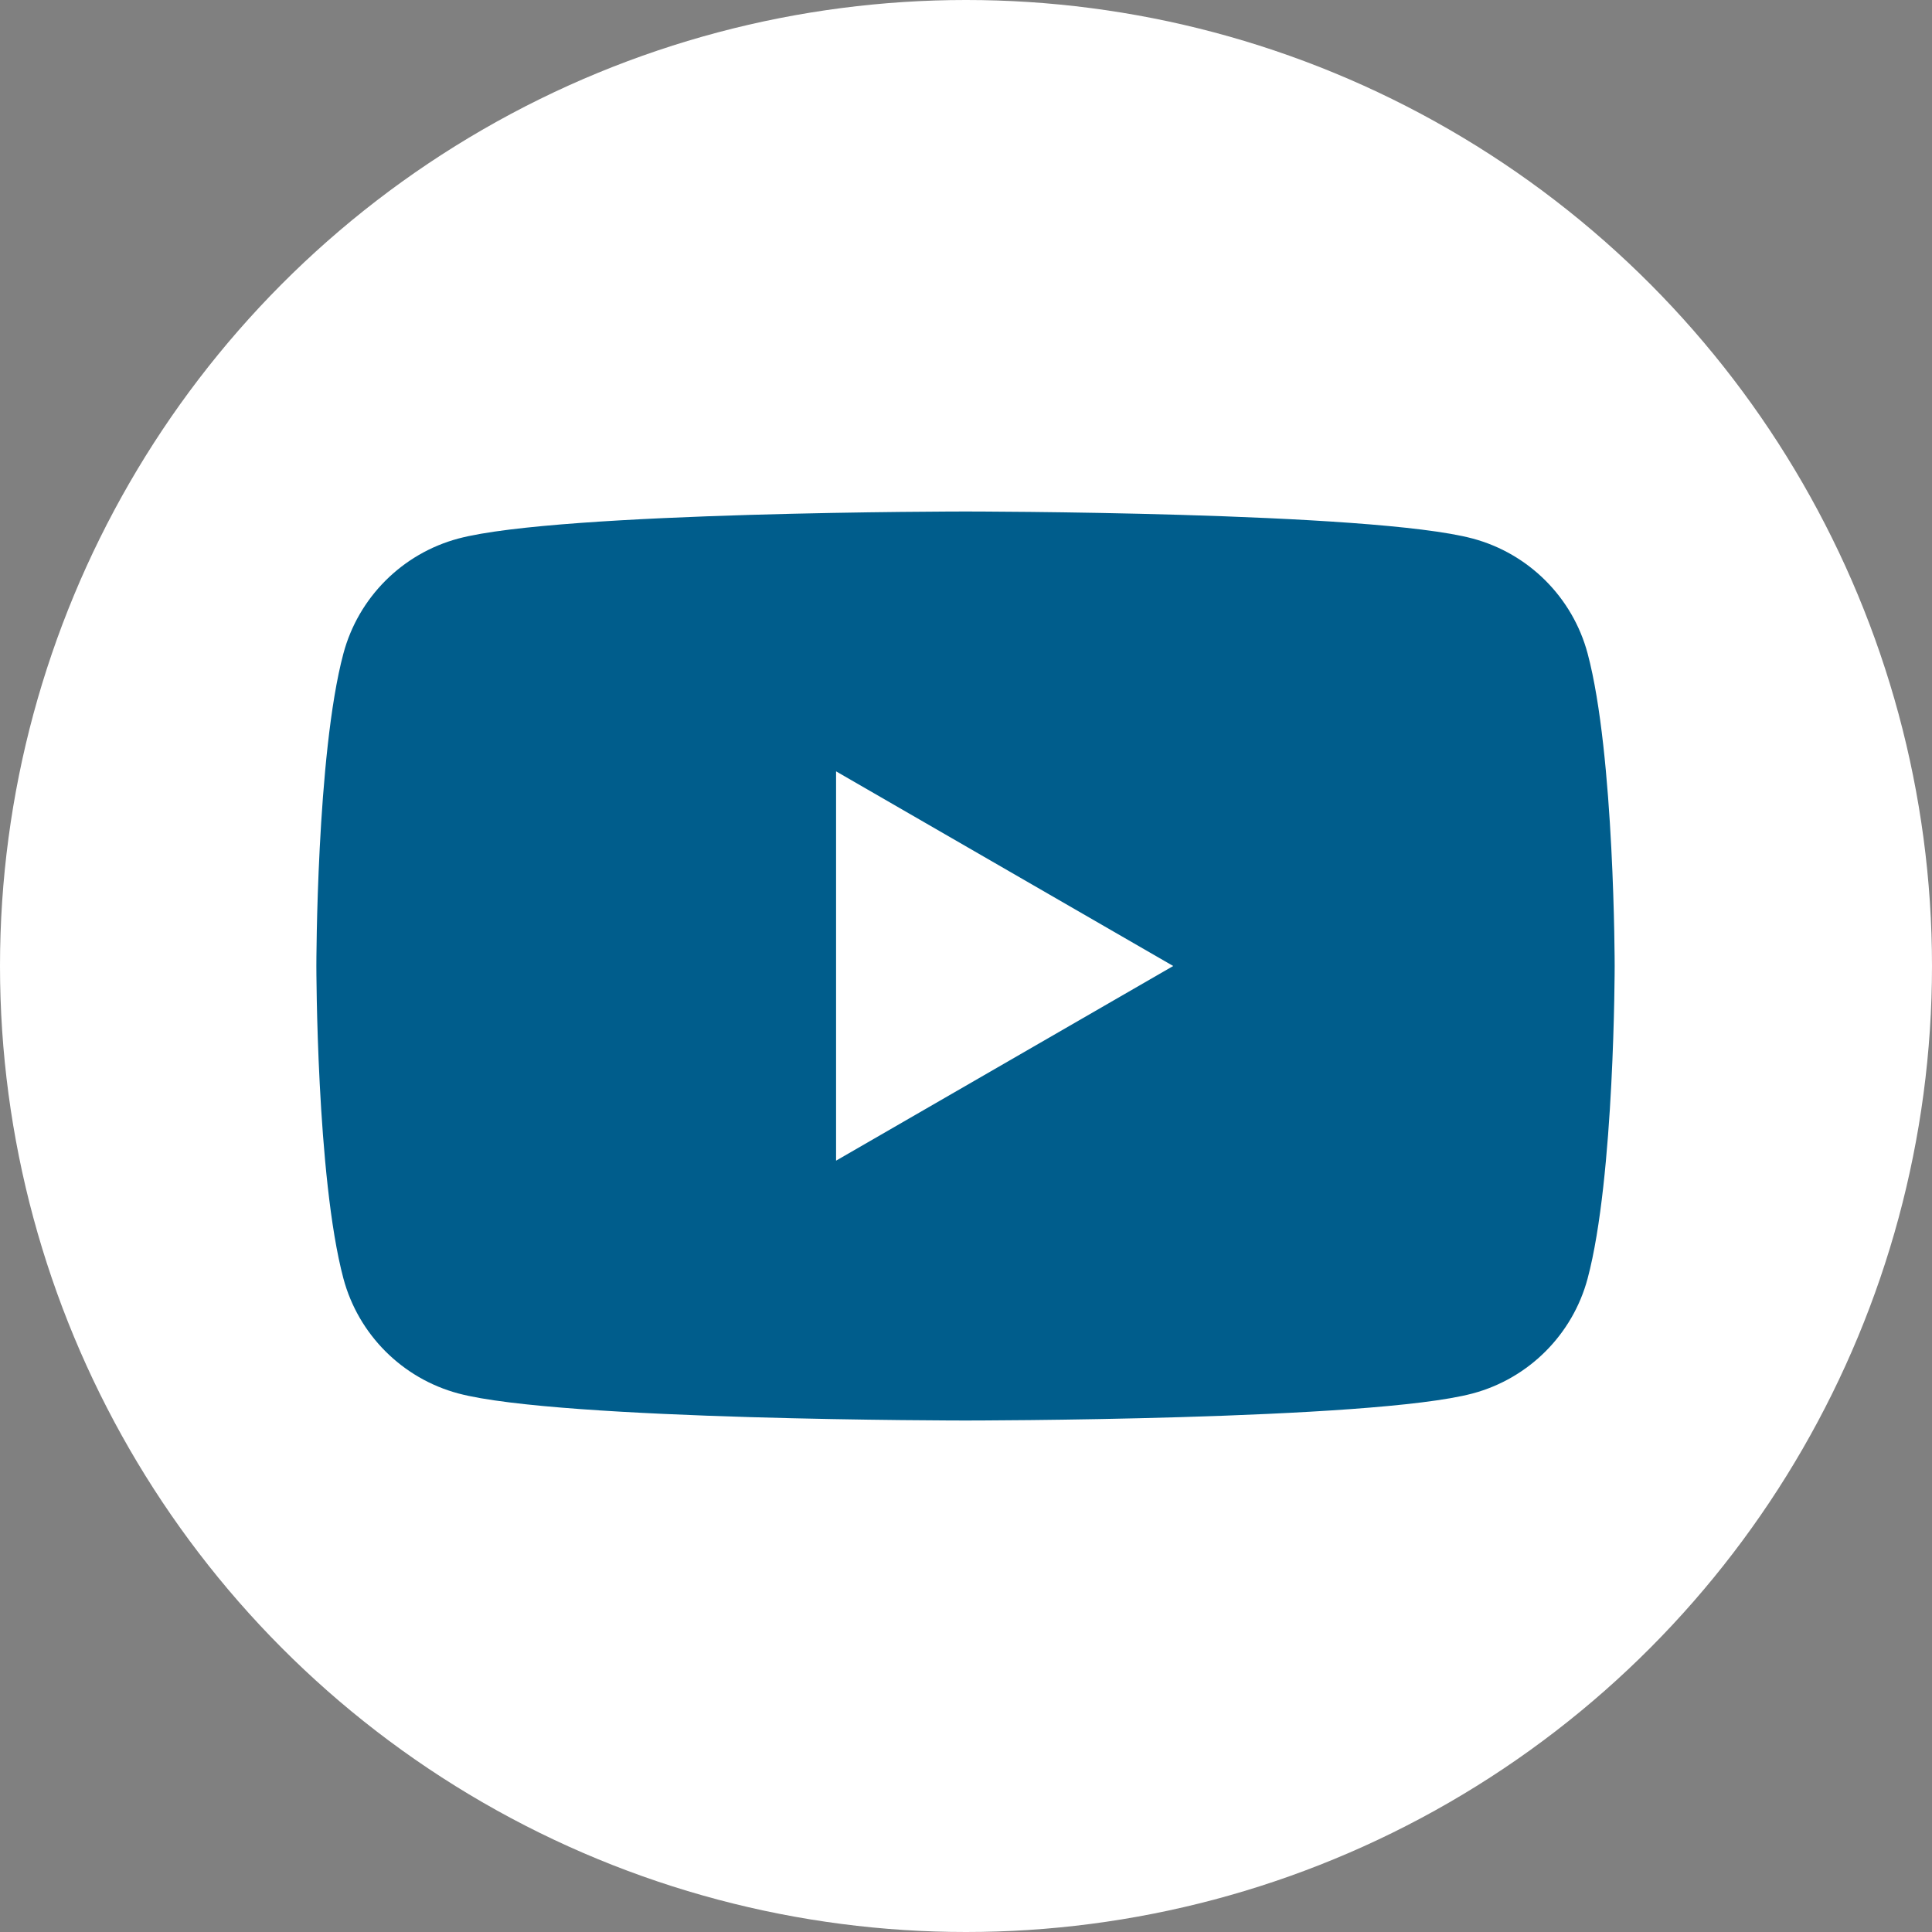 <?xml version="1.0" encoding="UTF-8"?><svg id="_レイヤー_2" xmlns="http://www.w3.org/2000/svg" width="40" height="40" viewBox="0 0 40 40"><rect x="0" y="0" width="40" height="40" fill="#808080" stroke="none"/><defs><style>.cls-1{fill:#fff;}.cls-1,.cls-2{stroke-width:0px;}.cls-2{fill:#005d8c;}</style></defs><g id="word"><circle class="cls-1" cx="20" cy="20" r="20"/><path class="cls-2" d="m32.87,13.53c-.31-1.16-1.22-2.07-2.38-2.38-2.09-.56-10.5-.56-10.5-.56,0,0-8.4,0-10.5.56-1.16.31-2.07,1.22-2.38,2.38-.56,2.09-.56,6.47-.56,6.47,0,0,0,4.37.56,6.47.31,1.16,1.22,2.07,2.38,2.38,2.1.56,10.5.56,10.5.56,0,0,8.4,0,10.5-.56,1.16-.31,2.07-1.22,2.38-2.38.56-2.1.56-6.47.56-6.47,0,0,0-4.37-.56-6.47Zm-15.56,10.5v-8.06l6.98,4.03-6.98,4.03Z"/></g></svg>